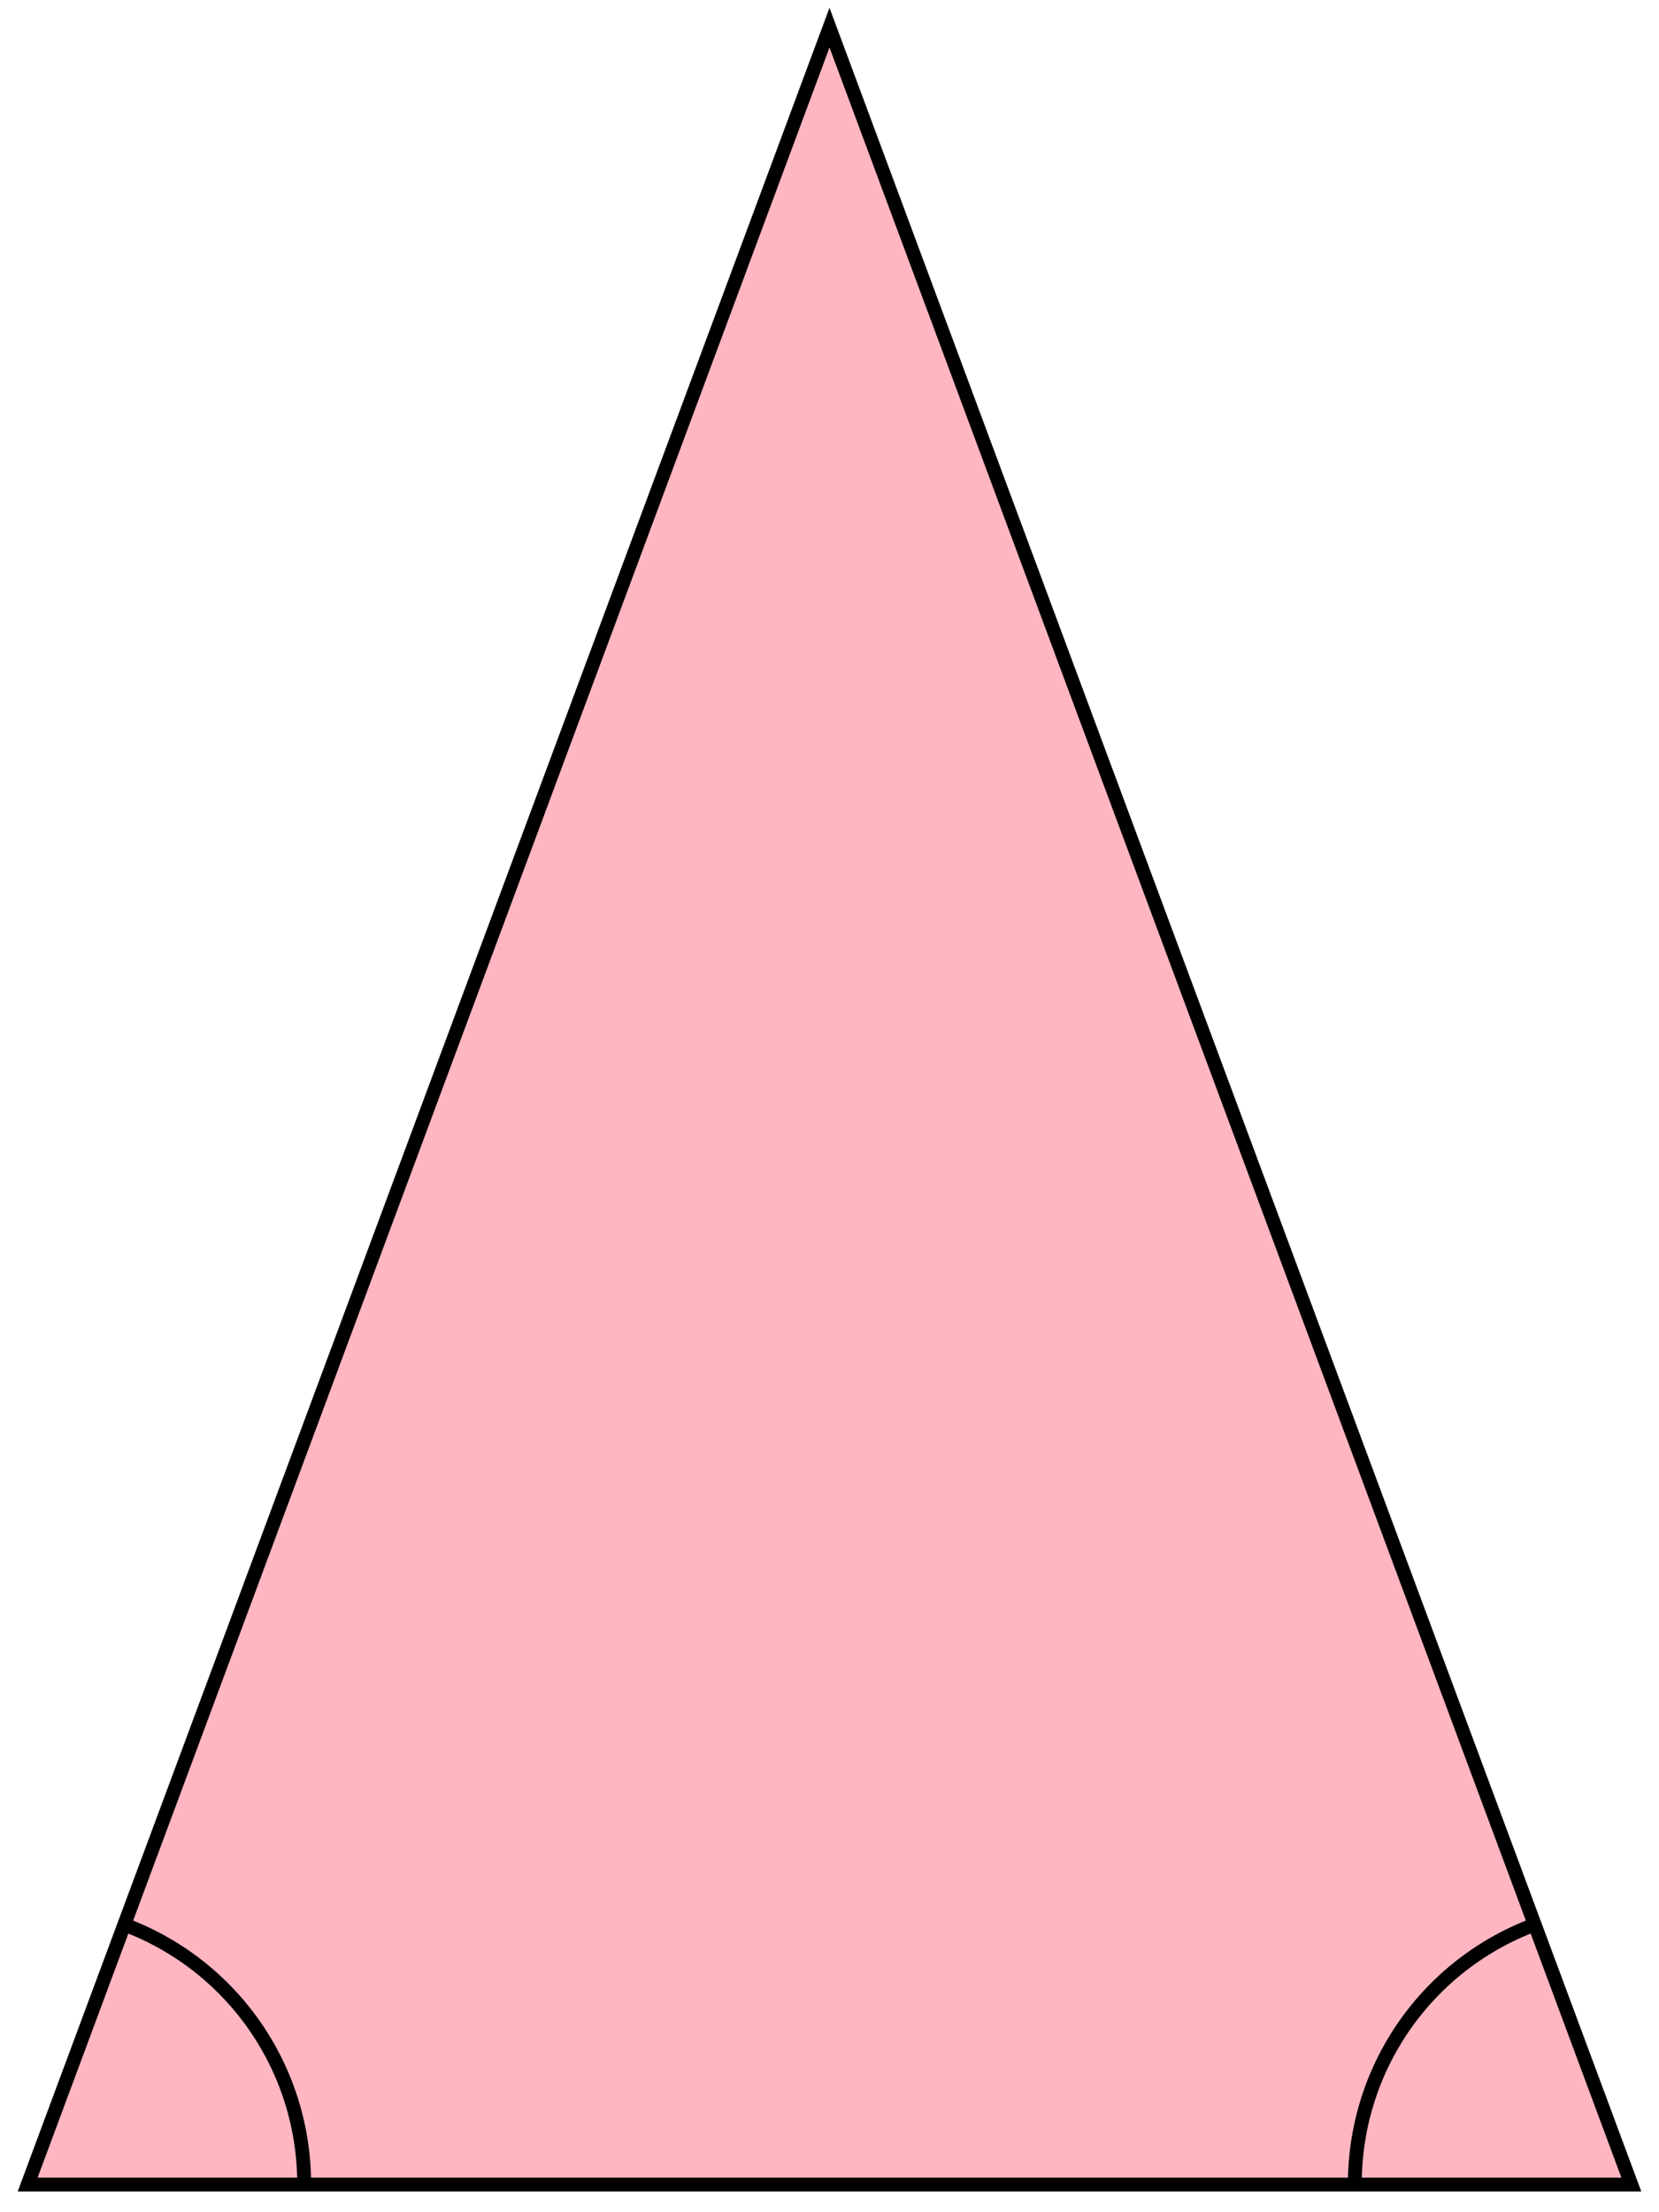 <?xml version="1.0" encoding="UTF-8" standalone="no"?>
<svg xmlns="http://www.w3.org/2000/svg" width="600" height="800">
<path stroke="black" stroke-width="5" fill="lightpink" d="M 10,790 L 300,10 L 590,790 Z" />
<path stroke="black" stroke-width="5" fill="none" d="M 110,790 A 100,100 0 0,0 45,696" />
<path stroke="black" stroke-width="5" fill="none" d="M 555,696 A 100,100 0 0,0 490,790" />
</svg>
